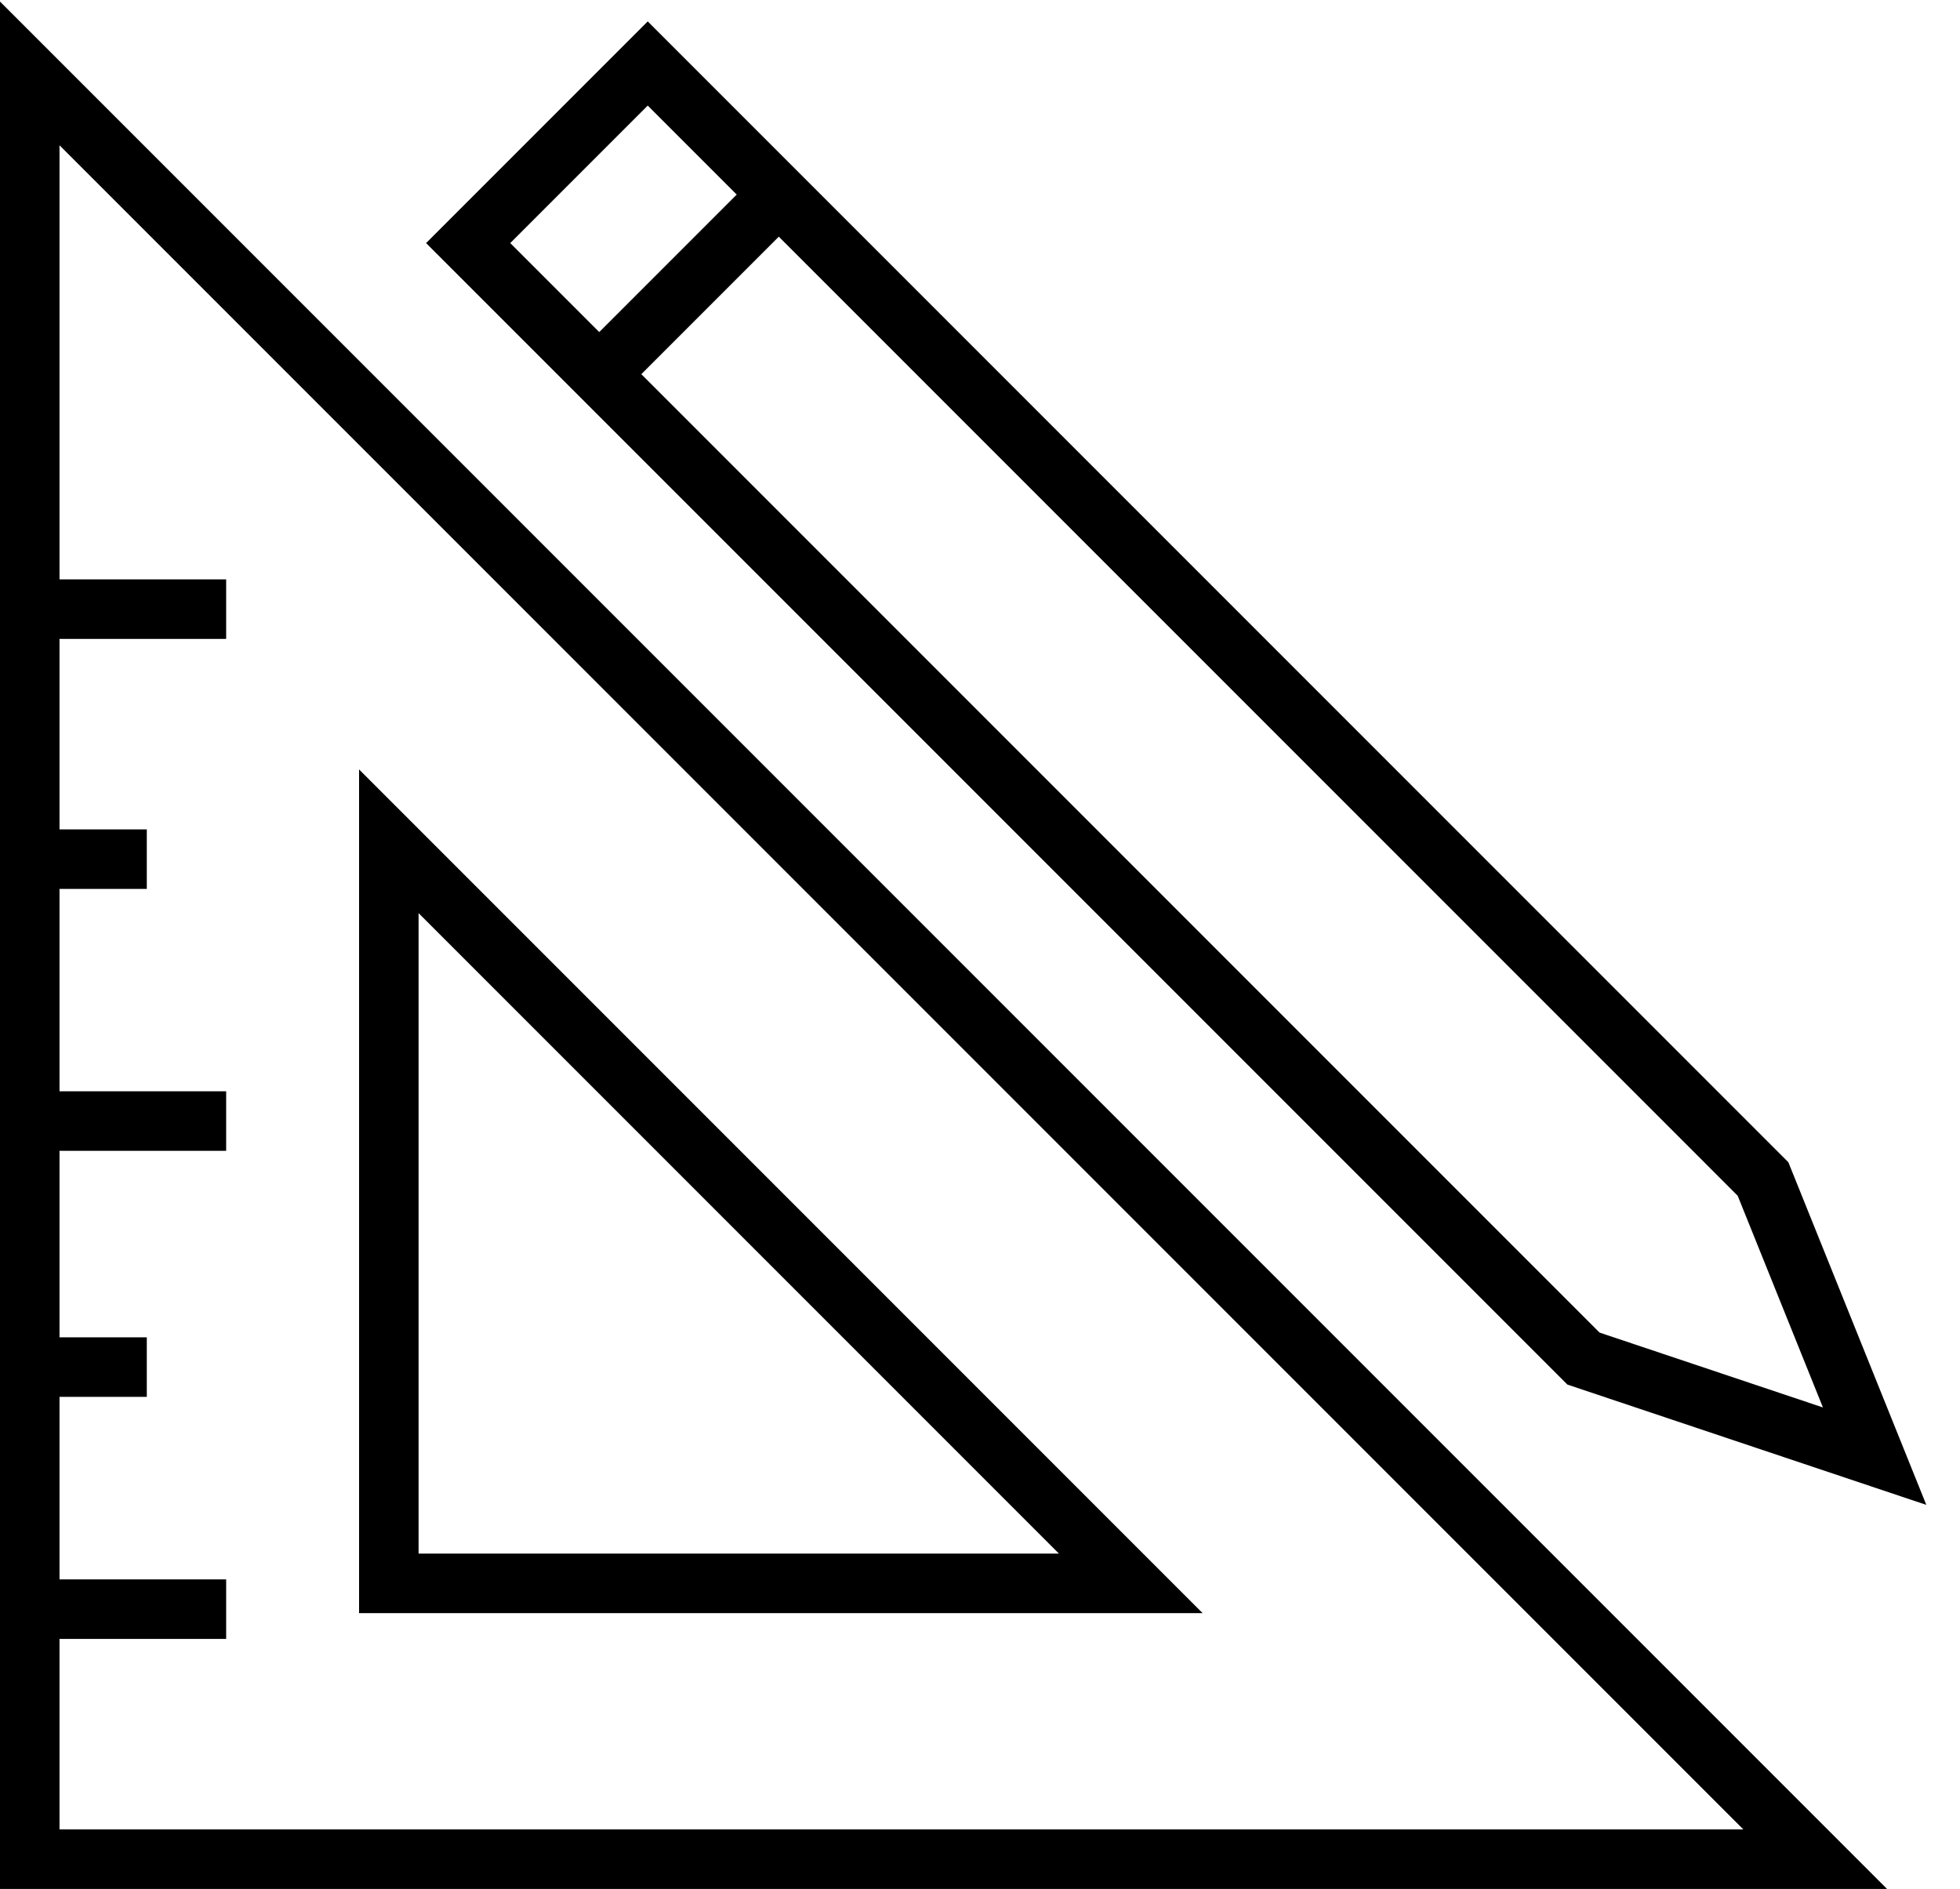 <svg width="494" height="476" viewBox="0 0 494 476" fill="none" xmlns="http://www.w3.org/2000/svg">
<path d="M98 399V212L285 399H98Z" stroke="black" stroke-width="15"/>
<path d="M7.5 468.5V18.5L457.5 468.5H7.5Z" stroke="black" stroke-width="15"/>
<line x1="7" y1="153.5" x2="57" y2="153.5" stroke="black" stroke-width="15"/>
<line x1="7" y1="405.5" x2="57" y2="405.5" stroke="black" stroke-width="15"/>
<line x1="7" y1="282.5" x2="57" y2="282.5" stroke="black" stroke-width="15"/>
<line x1="7" y1="216.5" x2="37" y2="216.5" stroke="black" stroke-width="15"/>
<line x1="7" y1="344.5" x2="37" y2="344.5" stroke="black" stroke-width="15"/>
<path d="M163.255 16L444.353 297.099L472.482 366.946L399.099 342.354L118 61.255L163.255 16Z" stroke="black" stroke-width="15"/>
<line x1="151.617" y1="93.705" x2="196.871" y2="48.45" stroke="black" stroke-width="15"/>
</svg>
